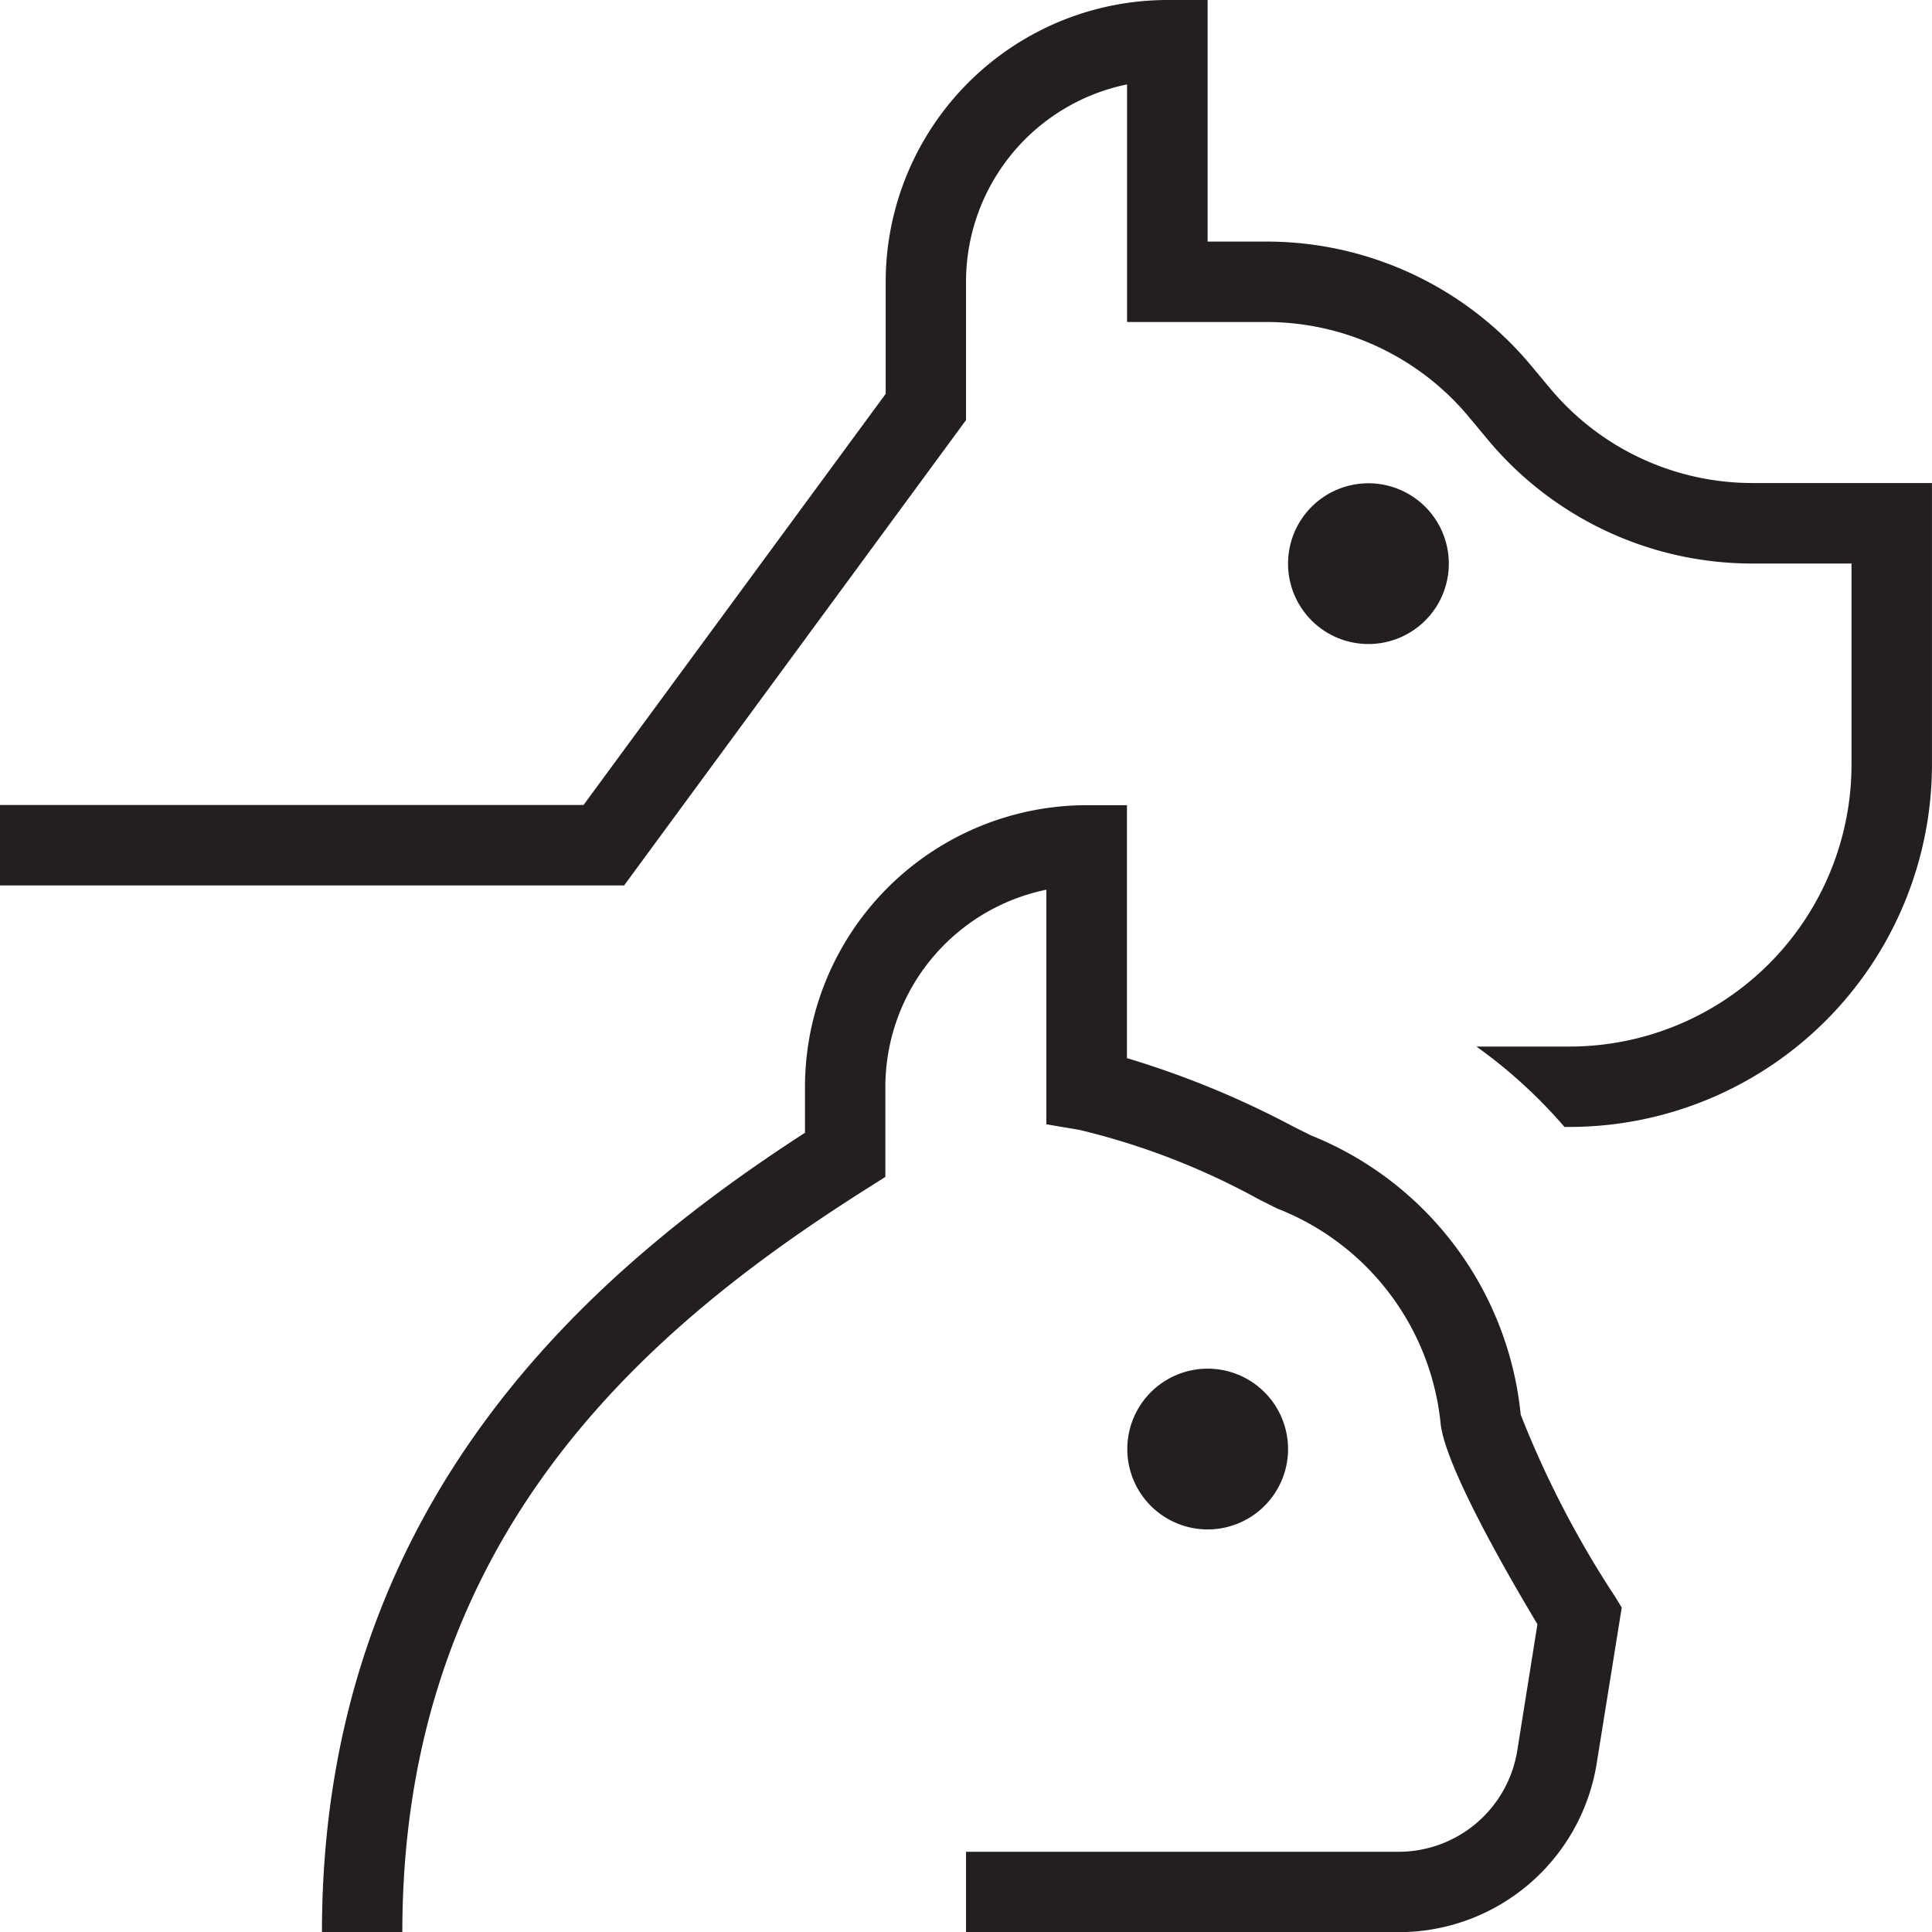 <?xml version="1.0" encoding="UTF-8"?>
<svg xmlns="http://www.w3.org/2000/svg" width="48.073" height="48.079" viewBox="0 0 48.073 48.079">
  <path id="mascotas" d="M40.161,39.684l.192.316-.621,3.864a4.988,4.988,0,0,1-4.944,4.213H24.037v-2H34.788a2.993,2.993,0,0,0,2.967-2.528l.5-3.135c-.715-1.19-2.268-3.876-2.406-4.966a6.437,6.437,0,0,0-4.072-5.378L31.3,29.83a17.843,17.843,0,0,0-4.431-1.713l-.833-.142V22.138a5.015,5.015,0,0,0-4.006,4.908v2.239l-.465.294c-5.38,3.405-11.554,8.585-11.554,18.5h-2c0-10.7,6.72-16.462,12.019-19.893v-1.14a7.019,7.019,0,0,1,7.011-7.011h1v6.294a22.652,22.652,0,0,1,4.166,1.717l.415.206A8.383,8.383,0,0,1,37.839,35.2a24.639,24.639,0,0,0,2.322,4.489Zm3.453-27.665a6.56,6.56,0,0,1-5.056-2.37L38.1,9.1a8.563,8.563,0,0,0-6.594-3.089H30.049V0h-1a7.019,7.019,0,0,0-7.011,7.011V9.8L14.519,20.031H0v2H15.53l8.507-11.578V7.011A5.016,5.016,0,0,1,28.044,2.1V8.012H31.5a6.56,6.56,0,0,1,5.056,2.37l.459.551a8.563,8.563,0,0,0,6.594,3.089H46.07V19.03a7.019,7.019,0,0,1-7.011,7.011H36.737a12.4,12.4,0,0,1,2.191,2h.13a9.025,9.025,0,0,0,9.014-9.014V12.019H43.612ZM32.05,36.056a2,2,0,1,0-2,2A2,2,0,0,0,32.05,36.056Zm2-20.031a2,2,0,1,0-2-2A2,2,0,0,0,34.053,16.025Z" fill="#231f20"></path>
</svg>
